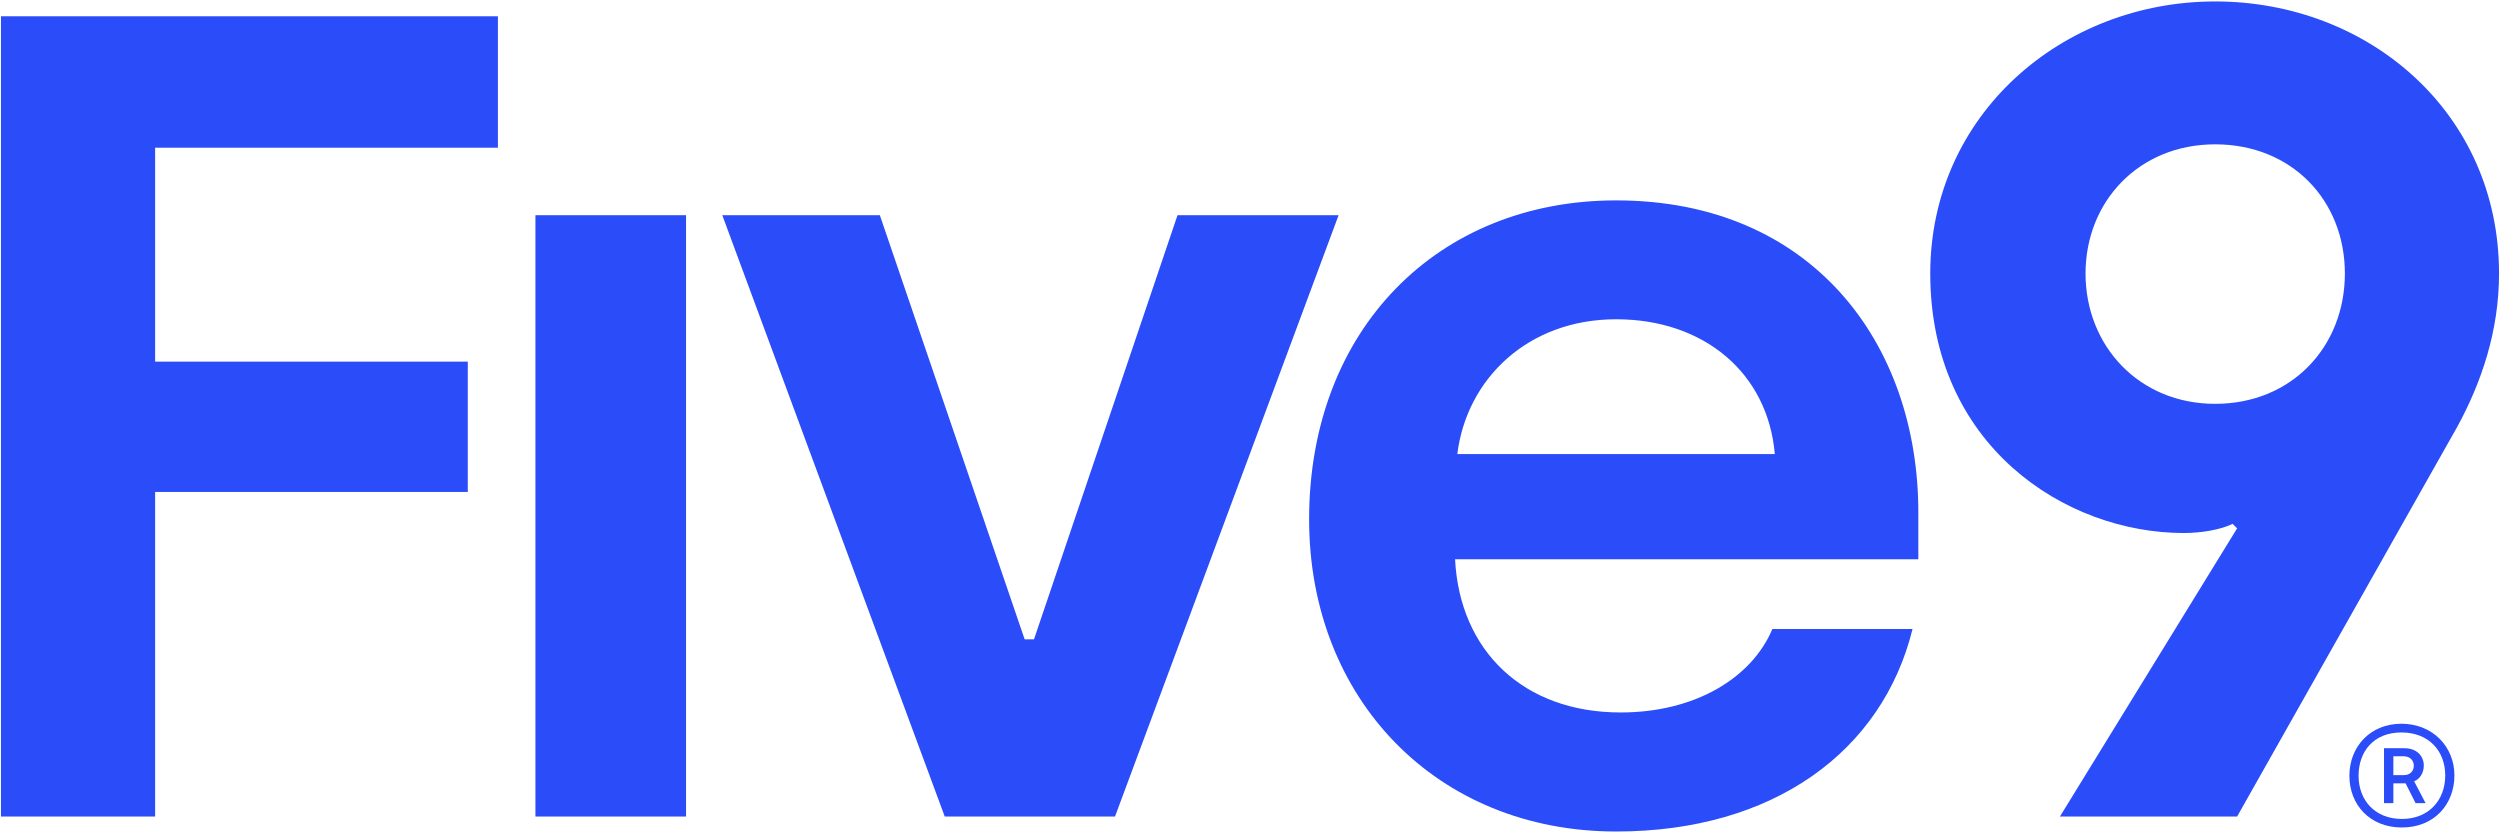 <svg version="1.2" xmlns="http://www.w3.org/2000/svg" viewBox="0 0 1552 517" width="1552" height="517">
	<title>Five9-logo-2025-R-blue</title>
	<style>
		.s0 { fill: #2a4cf9 } 
	</style>
	<g>
		<path class="s0" d="m1375.2 0.9c-94.9 0-176.9 70.2-176.9 168.9 0 106.4 83.4 161.1 157.5 161.1 10.8 0 23-2.1 30.2-5.7l2.8 2.8-110 178.9h110l136.7-242c15.1-27.7 25.9-59.6 25.9-95.1 0-100.1-81.3-168.9-176.2-168.9zm0 249.8c-47.5 0-80.5-36.2-80.5-80.9 0-44.7 33.1-80.2 80.5-80.2 47.5 0 80.5 34.8 80.5 80.2 0 45.4-33 80.9-80.5 80.9z"/>
		<path fill-rule="evenodd" class="s0" d="m425.9 133.6v373.3h-93.5v-373.3z"/>
		<path fill-rule="evenodd" class="s0" d="m731 133.6l-89.1 263.3h-5.8l-89.9-263.3h-97.8l138.1 373.3h105.7l138.8-373.3h-100z"/>
		<path class="s0" d="m1003.3 124.4c-110.8 0-190.6 80.2-190.6 198 0 111.4 79.1 193.8 190.6 193.8 97.7 0 165.3-49.8 184-125.7h-87c-12.9 30.5-48.1 51.8-94.2 51.8-60.4 0-99.9-38.3-102.8-95.1h287.6v-29.1c0-105-66.1-193.7-187.6-193.7zm-98.6 157.5c5.8-46.8 43.9-83.7 98.6-83.7 54.6 0 94.2 33.4 98.5 83.7z"/>
		<path fill-rule="evenodd" class="s0" d="m0.6 506.9h95.7v-201.5h194.1v-80.9h-194.1v-132.8h212.8v-81.6h-308.5v496.8z"/>
	</g>
	<path class="s0" d="m1458.5 481.6c0-17.9 12.8-32.3 32.3-32.3 19.4 0 32.9 14.2 32.9 32.1 0 17.9-12.5 32.3-32.6 32.3-20.1 0-32.6-14.3-32.6-32.1zm59.5-0.2c0-15.2-10.2-26.7-27.2-26.7-17.1 0-26.6 11.7-26.6 26.9 0 15.1 10.1 26.8 26.9 26.8 16.7 0 26.9-11.7 26.9-27zm-38-16.9h12.8c7.5 0 11.9 4.9 11.9 10.7 0 4.9-2.7 8.6-6 9.8l7.1 13.6h-6.2l-6.2-12.3h-7.6v12.3h-5.8v-34.1zm12.3 16.7c4 0 6.2-2.7 6.2-5.8 0-3.3-2.4-5.9-6.2-5.9h-6.5v11.7z"/>
</svg>